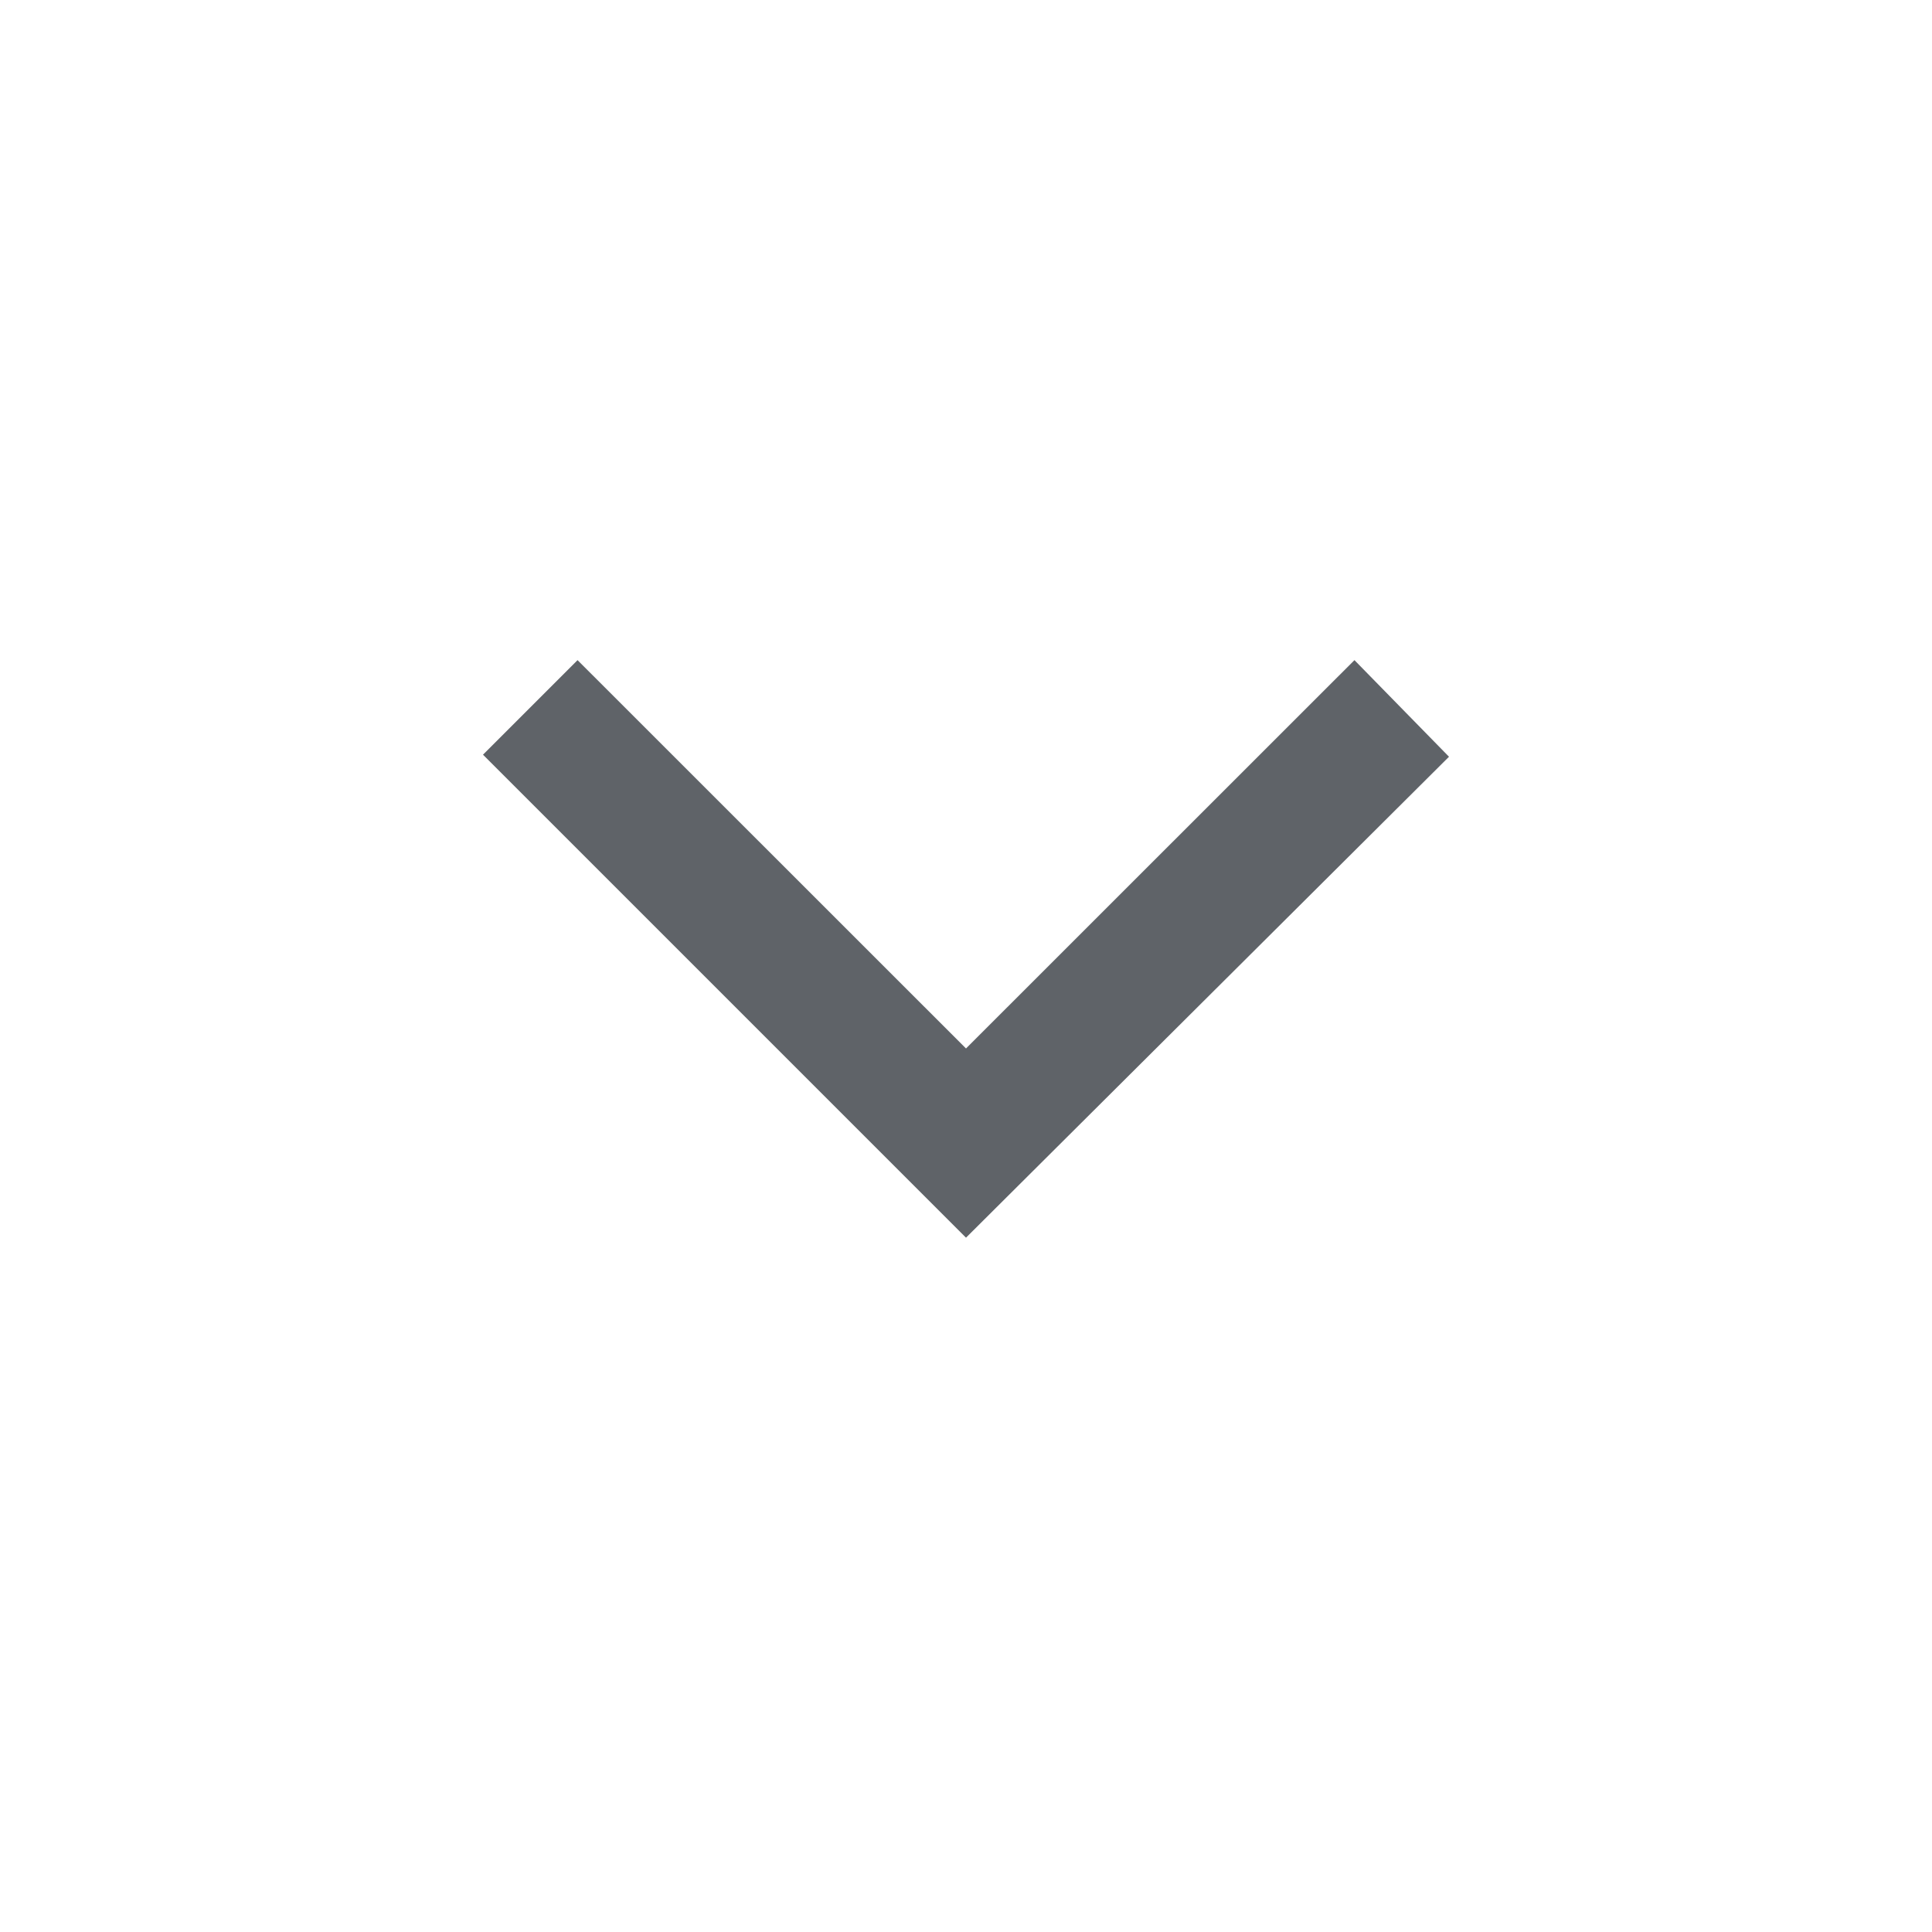 <svg width="32" height="32" viewBox="0 0 32 32" fill="#5F6368" xmlns="http://www.w3.org/2000/svg">
<g id="expand_more">
<mask id="mask0_983_8058" style="mask-type:alpha" maskUnits="userSpaceOnUse" x="0" y="0" width="32" height="32">
<rect id="Bounding box" width="32" height="32" fill="#5F6368"/>
</mask>
<g mask="url(#mask0_983_8058)">
<path id="expand_more_2" d="M16 20.5L8 12.5L9.566 10.934L16 17.366L22.434 10.934L24 12.534L16 20.5Z" fill="#5F6368"/>
</g>
</g>
</svg>
